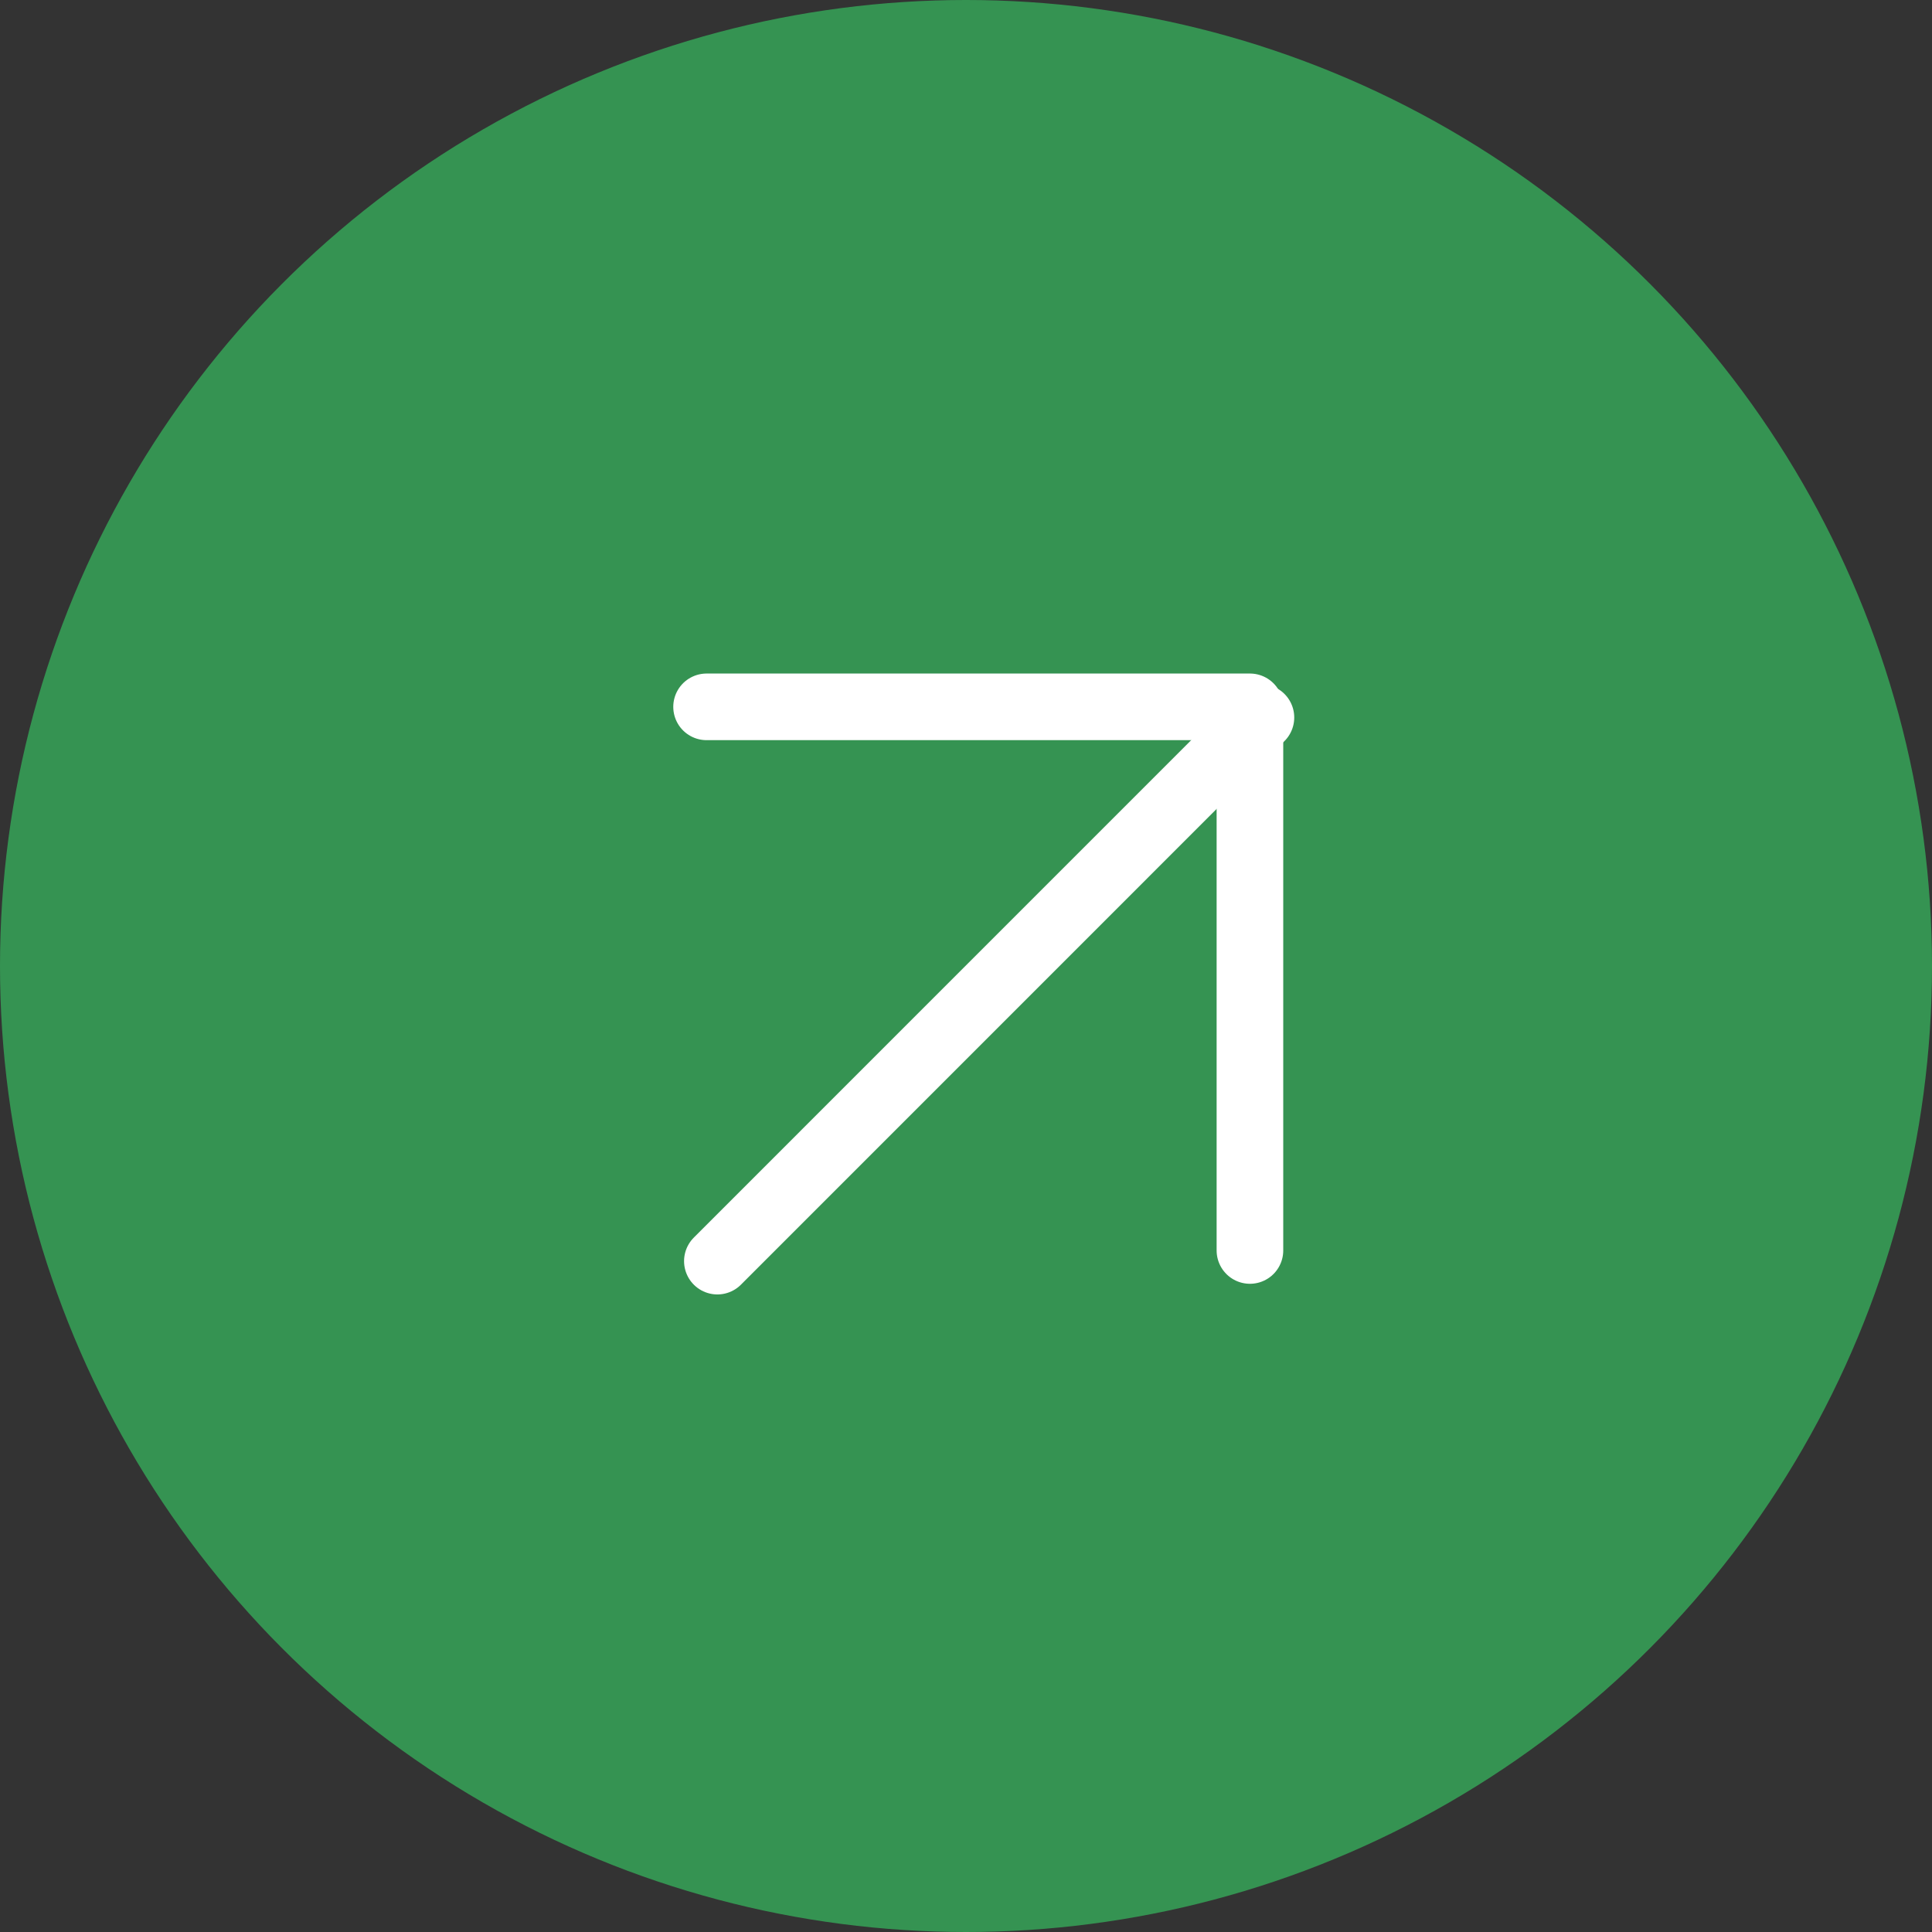 <svg id="more_のコピー_10" data-name="more のコピー 10" xmlns="http://www.w3.org/2000/svg" width="29" height="29" viewBox="0 0 29 29">
  <rect x="0" y="0" width="29" height="29" fill="#333333" stroke="none"/>
  <defs>
    <style>
      .cls-1 {
        fill: #359352;
      }

      .cls-2 {
        fill: none;
        stroke: #fff;
        stroke-linecap: round;
        stroke-linejoin: round;
        stroke-width: 1px;
        fill-rule: evenodd;
      }
    </style>
  </defs>
  <circle id="楕円形_4" data-name="楕円形 4" class="cls-1" cx="14.5" cy="14.5" r="14.5"/>
  <g id="グループ_13" data-name="グループ 13">
    <path id="長方形_12" data-name="長方形 12" class="cls-2" d="M823.7,6233.7h8.156v8.16" transform="translate(-813.094 -6223.09)"/>
    <path id="長方形_19" data-name="長方形 19" class="cls-2" d="M823.862,6242.02l8.159-8.16" transform="translate(-813.094 -6223.09)"/>
  </g>
</svg>
